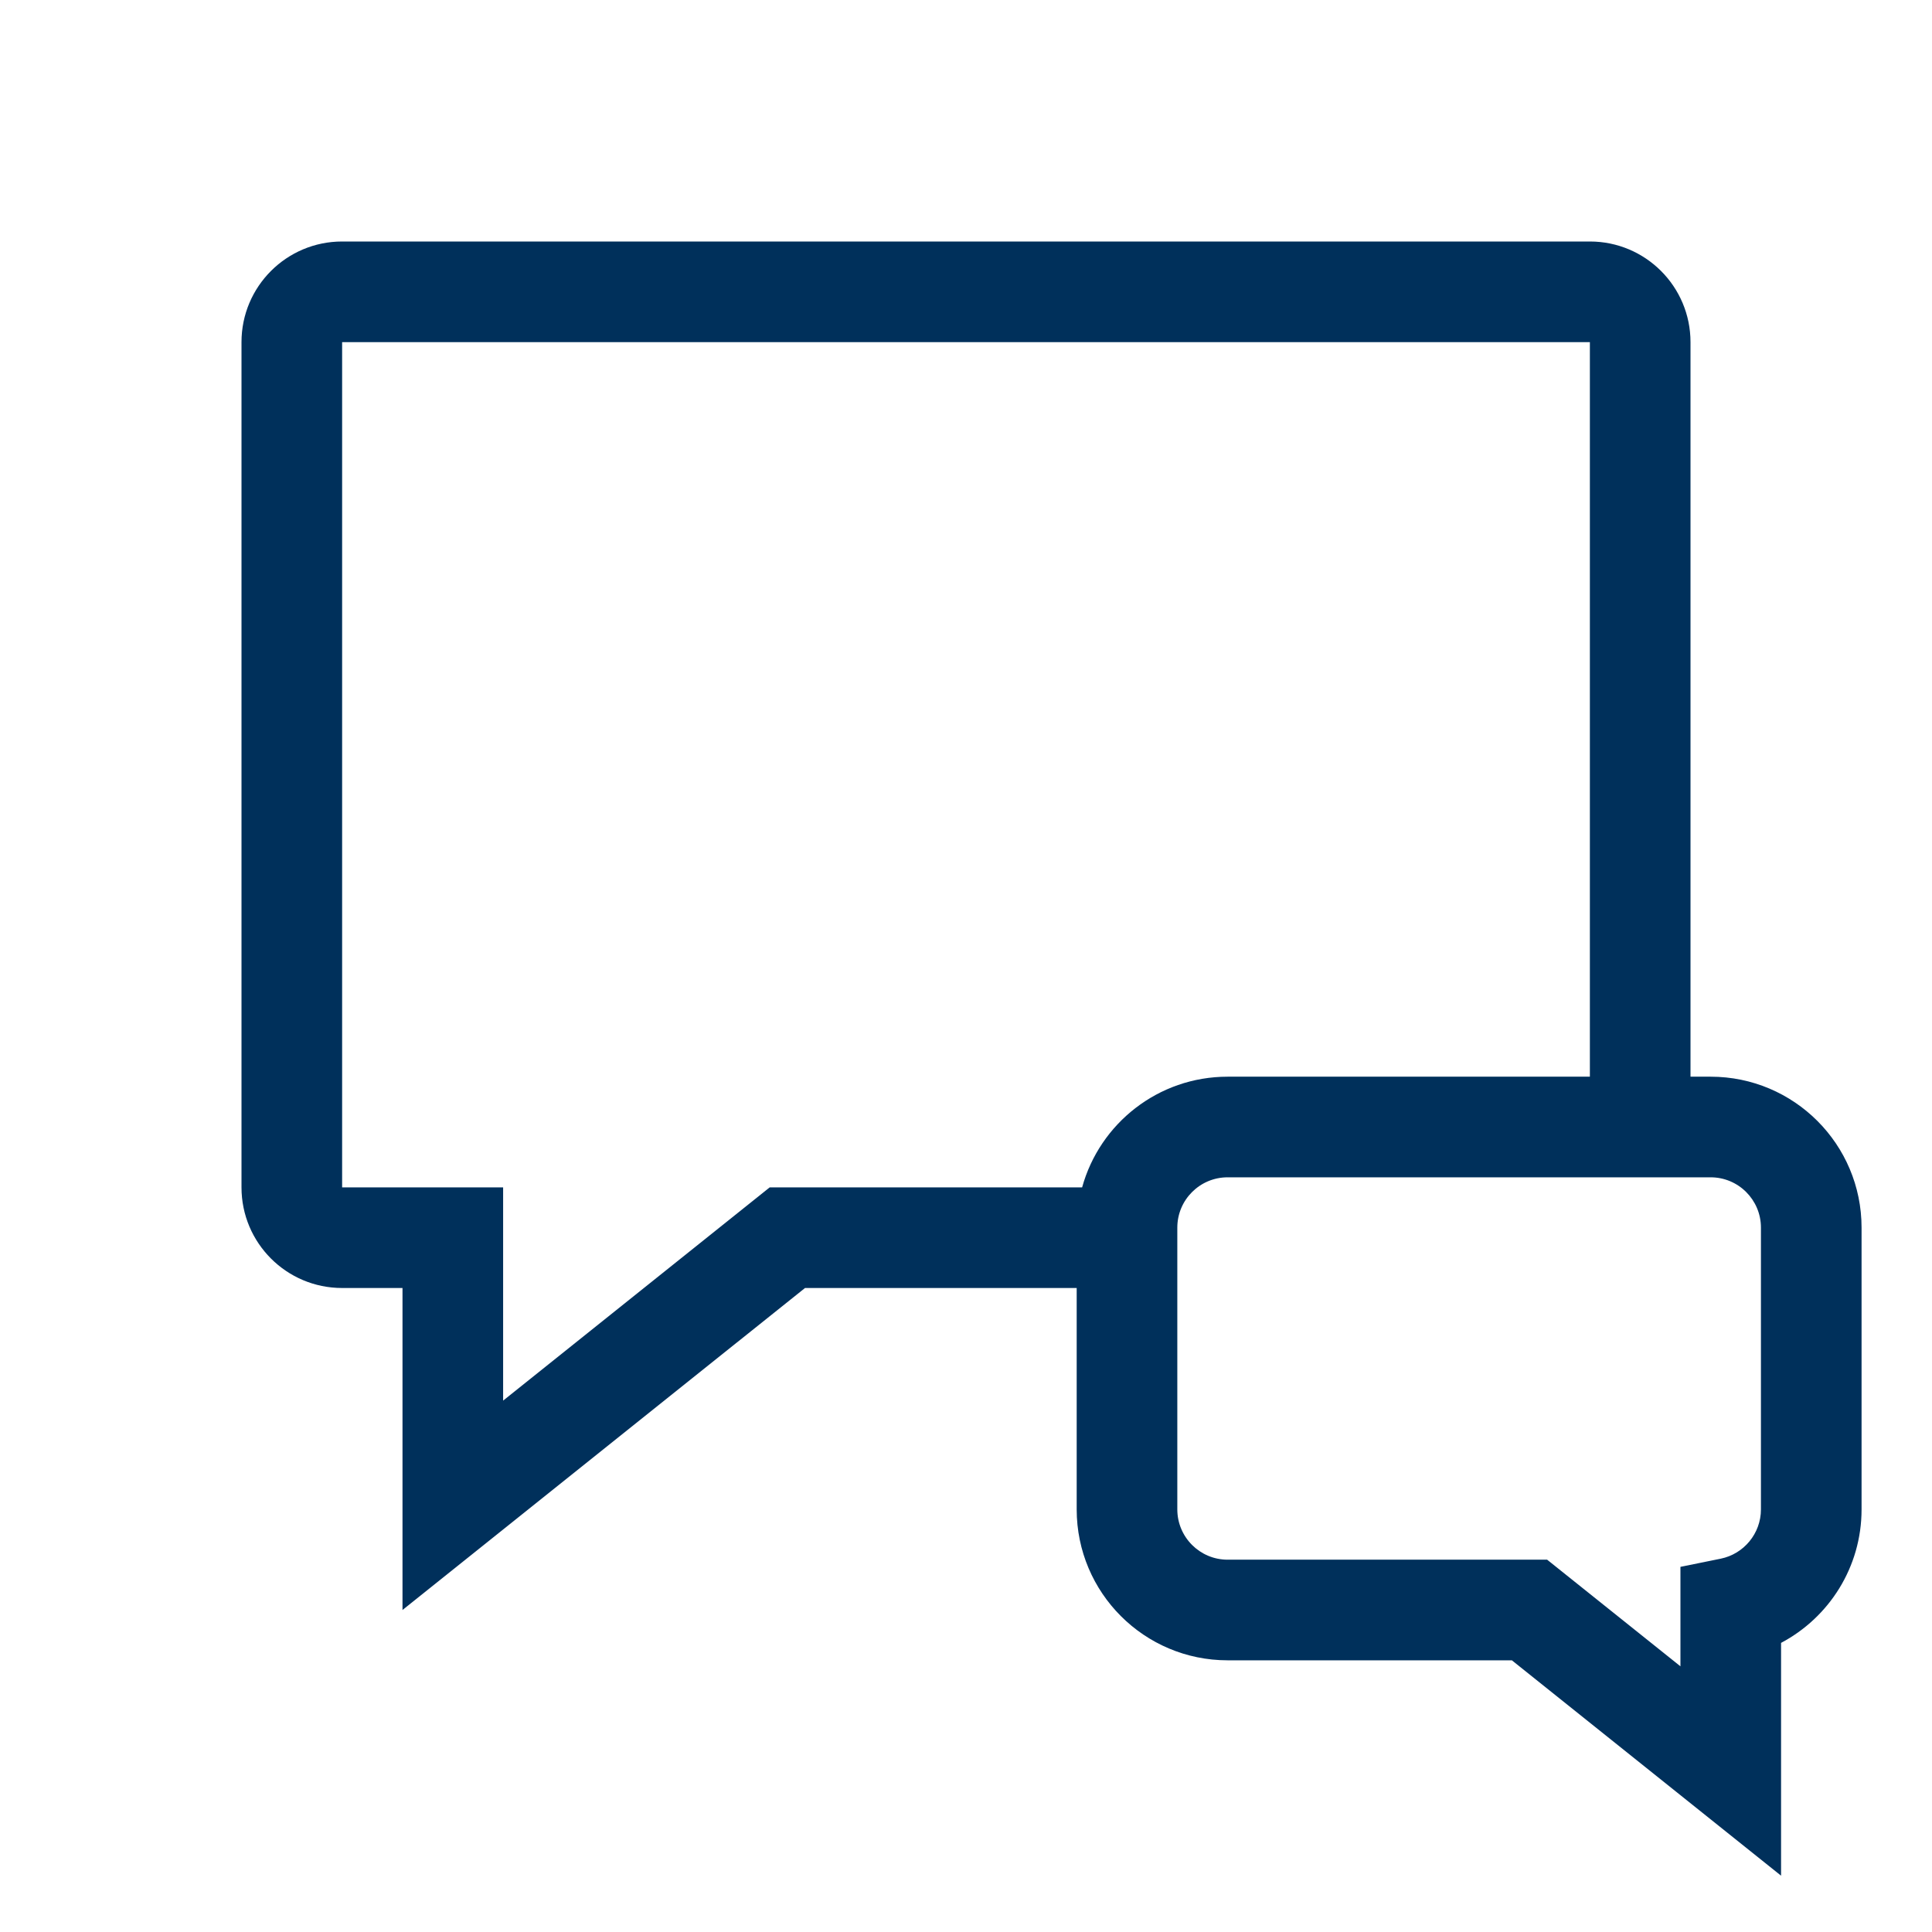 <svg width="48" height="48" viewBox="0 0 48 48" fill="none" xmlns="http://www.w3.org/2000/svg">
<path fill-rule="evenodd" clip-rule="evenodd" d="M12.5 29.5V34.798L19.123 29.5H26.885C27.322 27.914 28.775 26.75 30.5 26.75H39.5V8.5L8.5 8.5V29.5H12.5ZM42 26.75V8.5C42 7.119 40.881 6 39.5 6H8.5C7.119 6 6 7.119 6 8.5V29.5C6 30.881 7.119 32 8.5 32H10V40L20 32H26.75V37.5C26.75 39.571 28.429 41.25 30.5 41.25H37.562L44.25 46.601V40.817C45.439 40.188 46.25 38.94 46.25 37.5V30.5C46.25 28.429 44.571 26.75 42.5 26.75H42ZM43.75 30.5C43.75 29.81 43.19 29.25 42.5 29.25H30.5C29.81 29.25 29.25 29.81 29.25 30.5V37.5C29.25 38.19 29.81 38.75 30.5 38.75H38.438L41.75 41.399V38.928L42.751 38.725C43.321 38.609 43.75 38.103 43.75 37.5V30.5Z" fill="#00305b"/>
</svg>
